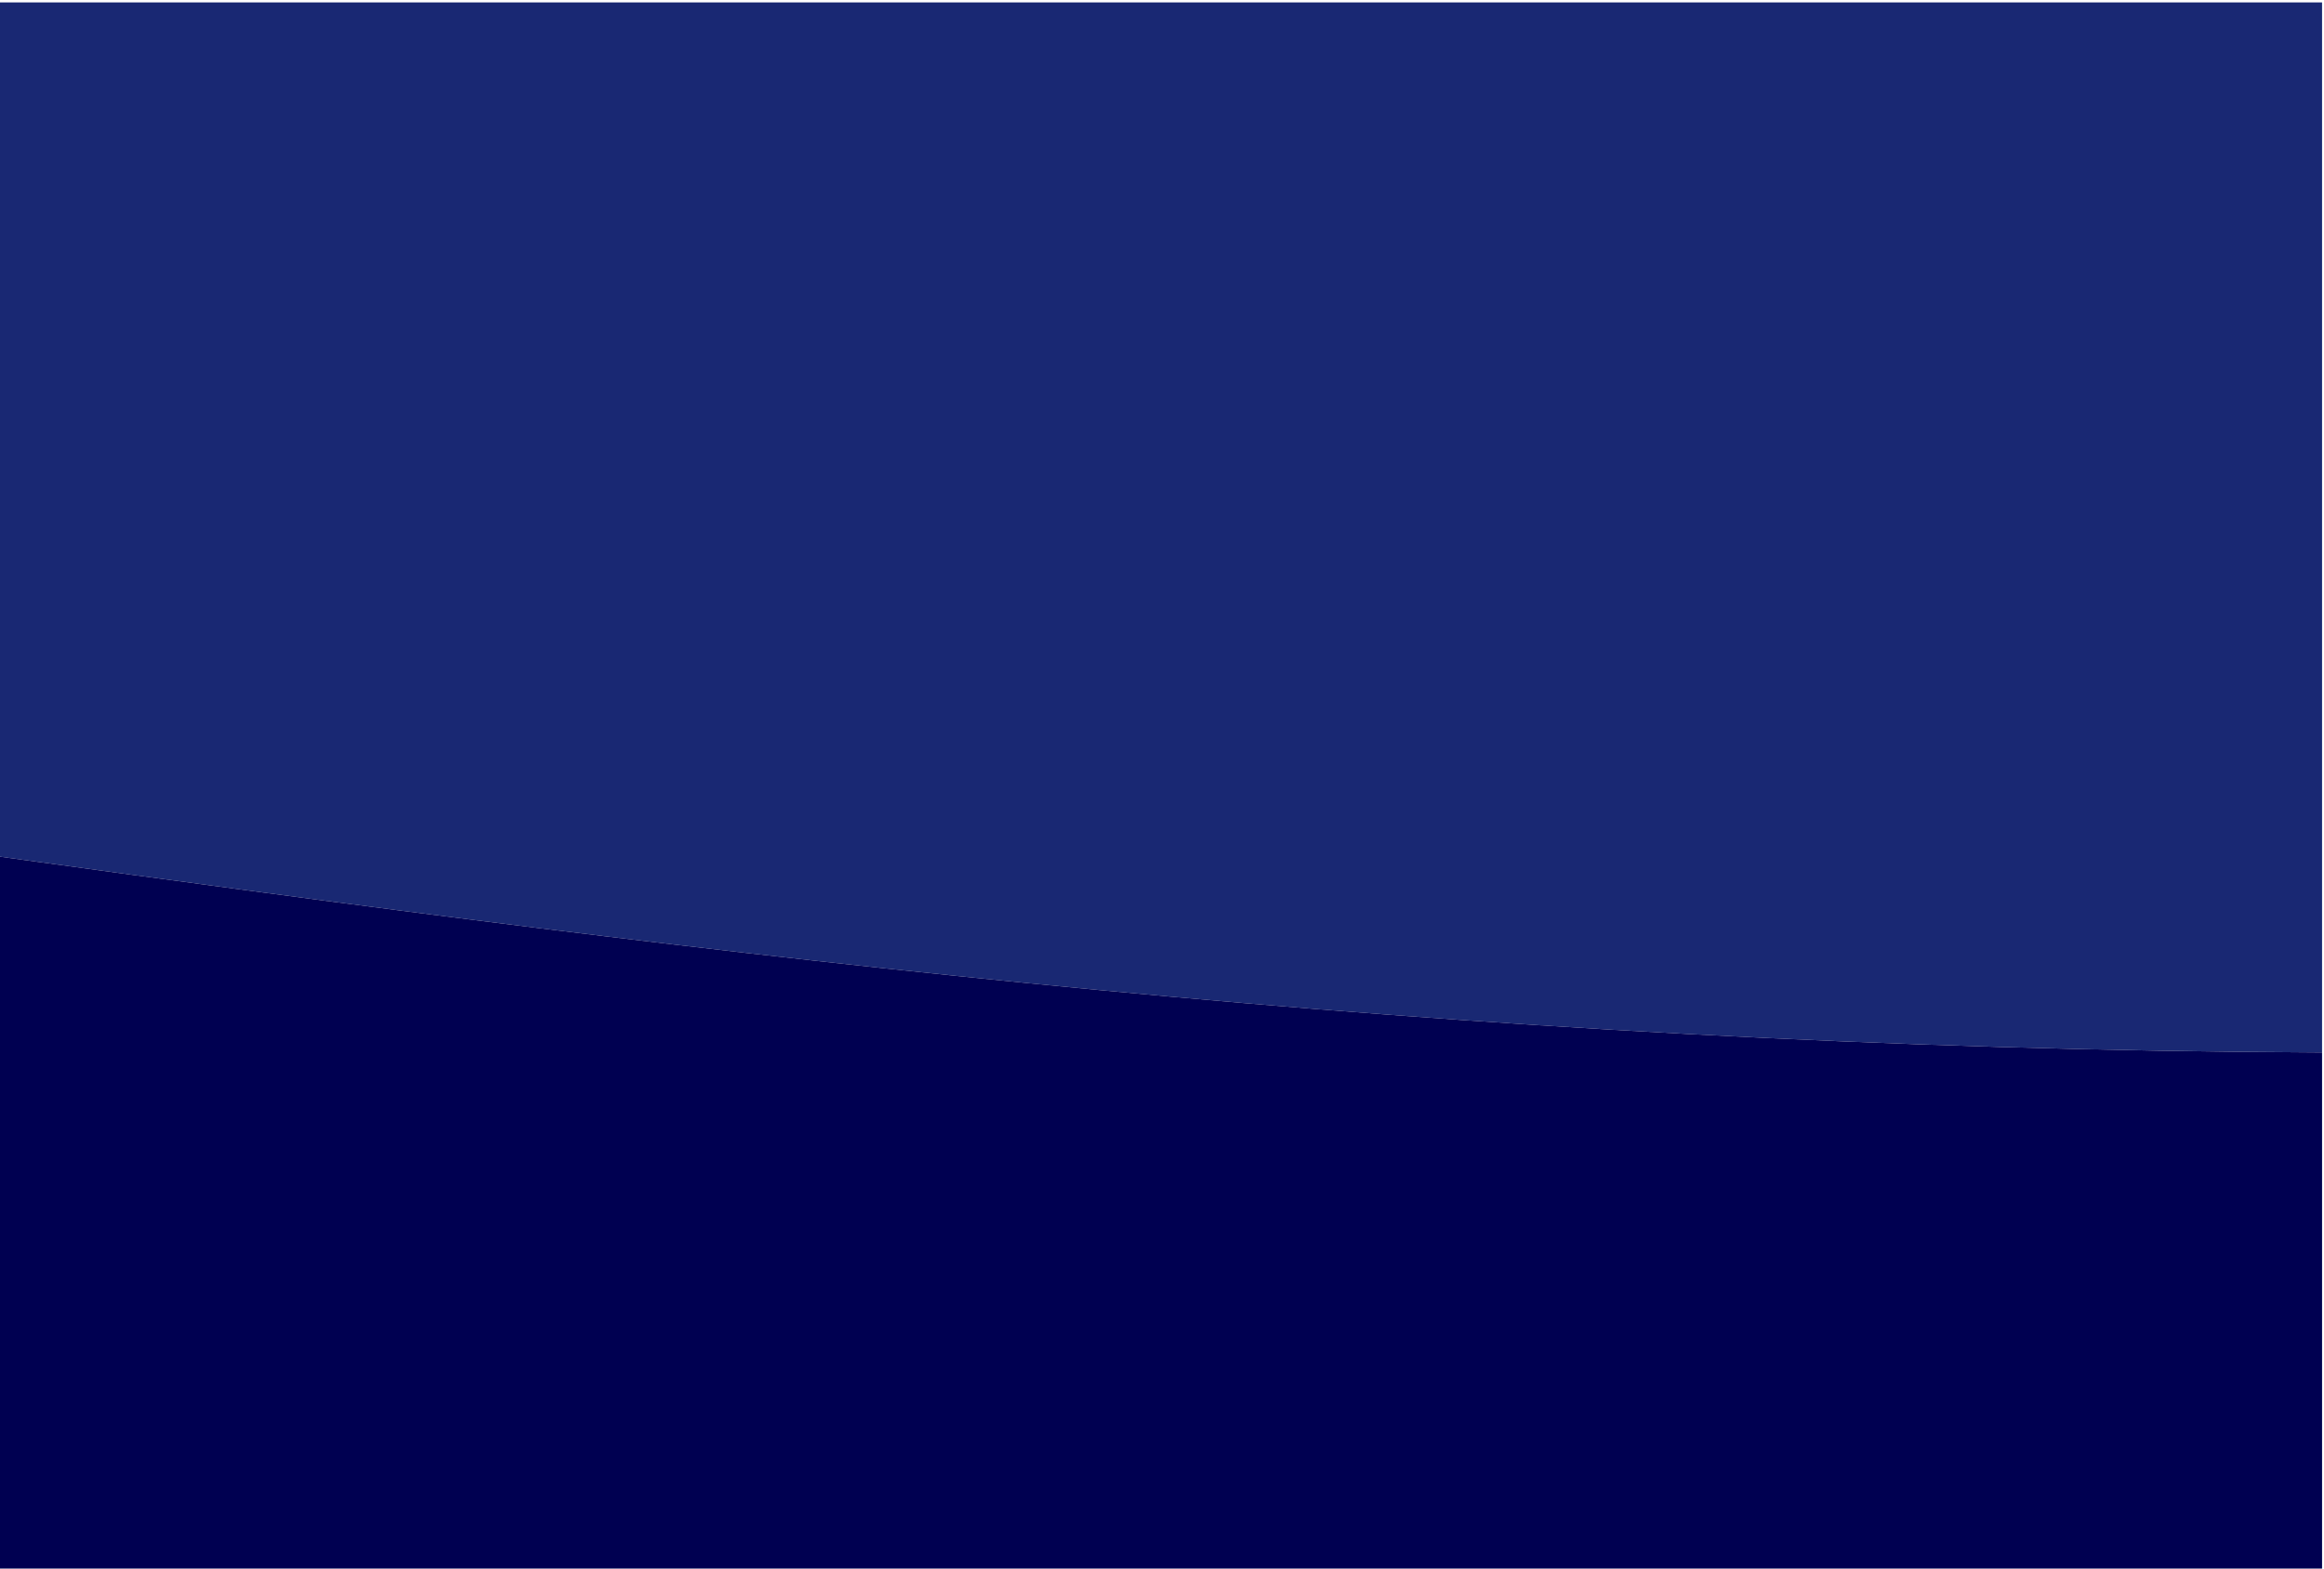 <?xml version="1.0" encoding="UTF-8"?>
<svg id="Layer_1" xmlns="http://www.w3.org/2000/svg" version="1.1" viewBox="0 0 480 324">
  <!-- Generator: Adobe Illustrator 29.5.0, SVG Export Plug-In . SVG Version: 2.1.0 Build 137)  -->
  <defs>
    <style>
      .st0 {
        fill: #192873;
      }

      .st1 {
        fill: #000051;
      }
    </style>
  </defs>
  <path class="st0" d="M479.6,217.4V.5H-.4v176.4c147.5,20.4,298.7,39.7,480,40.5Z"/>
  <path class="st1" d="M-.4,324.5h480v-107.1c-181.3-.8-332.5-20.1-480-40.5v147.6Z"/>
</svg>